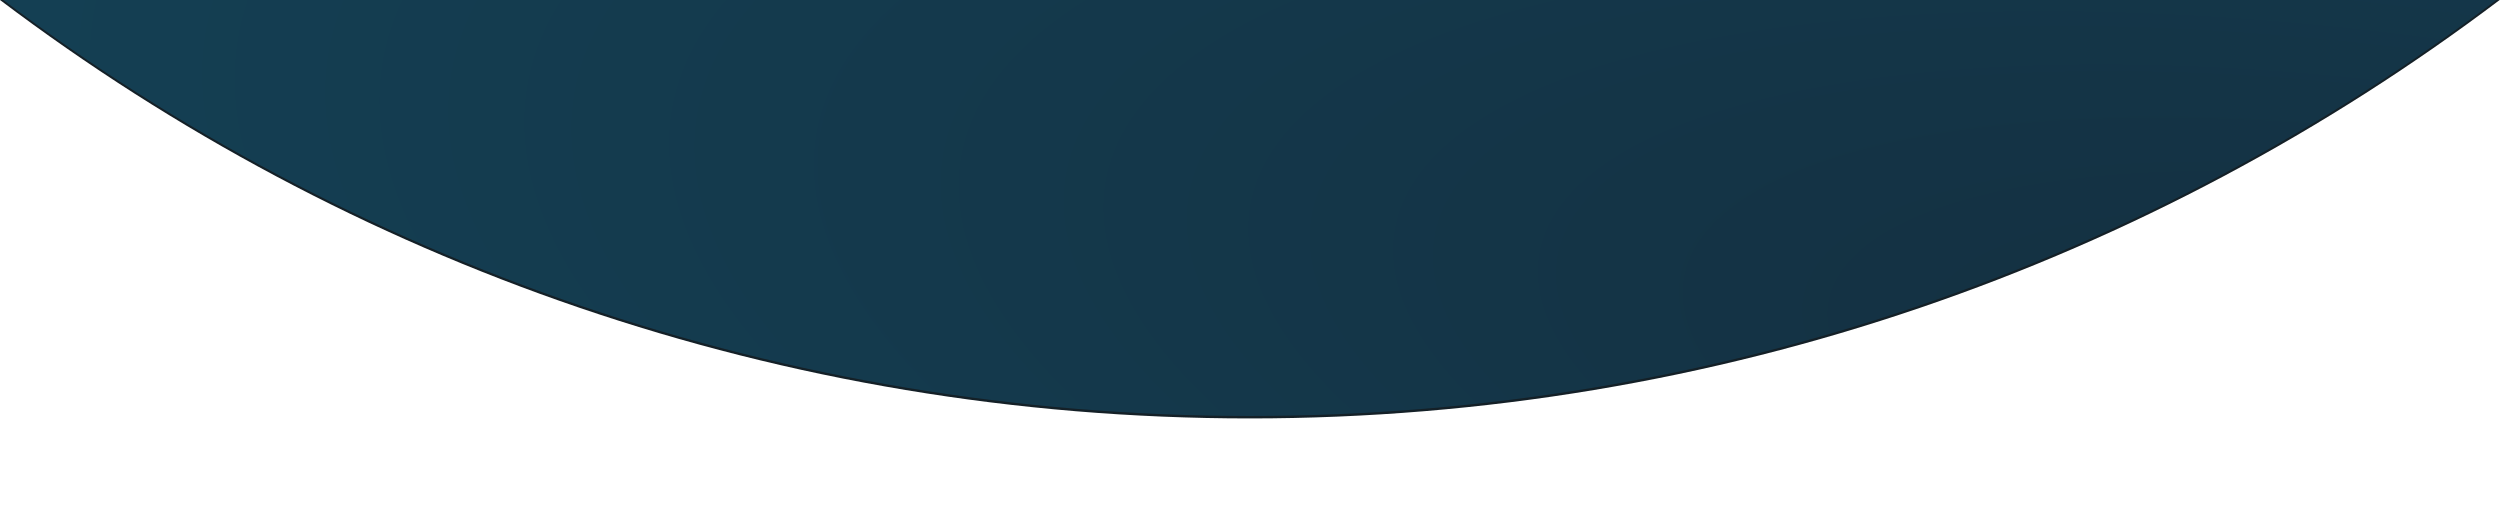 <svg width="6130" height="1284" viewBox="0 0 6130 1284" fill="none" xmlns="http://www.w3.org/2000/svg">
<path fill-rule="evenodd" clip-rule="evenodd" d="M-5.4088e-05 0C852.377 644.04 1913.87 1026 3064.58 1026C4215.29 1026 5276.78 644.04 6129.16 0H-5.4088e-05Z" fill="#142027"/>
<path fill-rule="evenodd" clip-rule="evenodd" d="M7.957 0C858.979 640.411 1917.45 1020 3064.58 1020C4211.71 1020 5270.18 640.411 6121.2 0H7.957Z" fill="url(#paint0_radial_326_50)"/>
<defs>
<radialGradient id="paint0_radial_326_50" cx="0" cy="0" r="1" gradientUnits="userSpaceOnUse" gradientTransform="translate(6121.2 1020) rotate(-170.527) scale(6197.75 2012.18)">
<stop stop-color="#142E3F"/>
<stop offset="1" stop-color="#143F53"/>
<stop offset="1" stop-color="#143F53"/>
</radialGradient>
</defs>
</svg>

